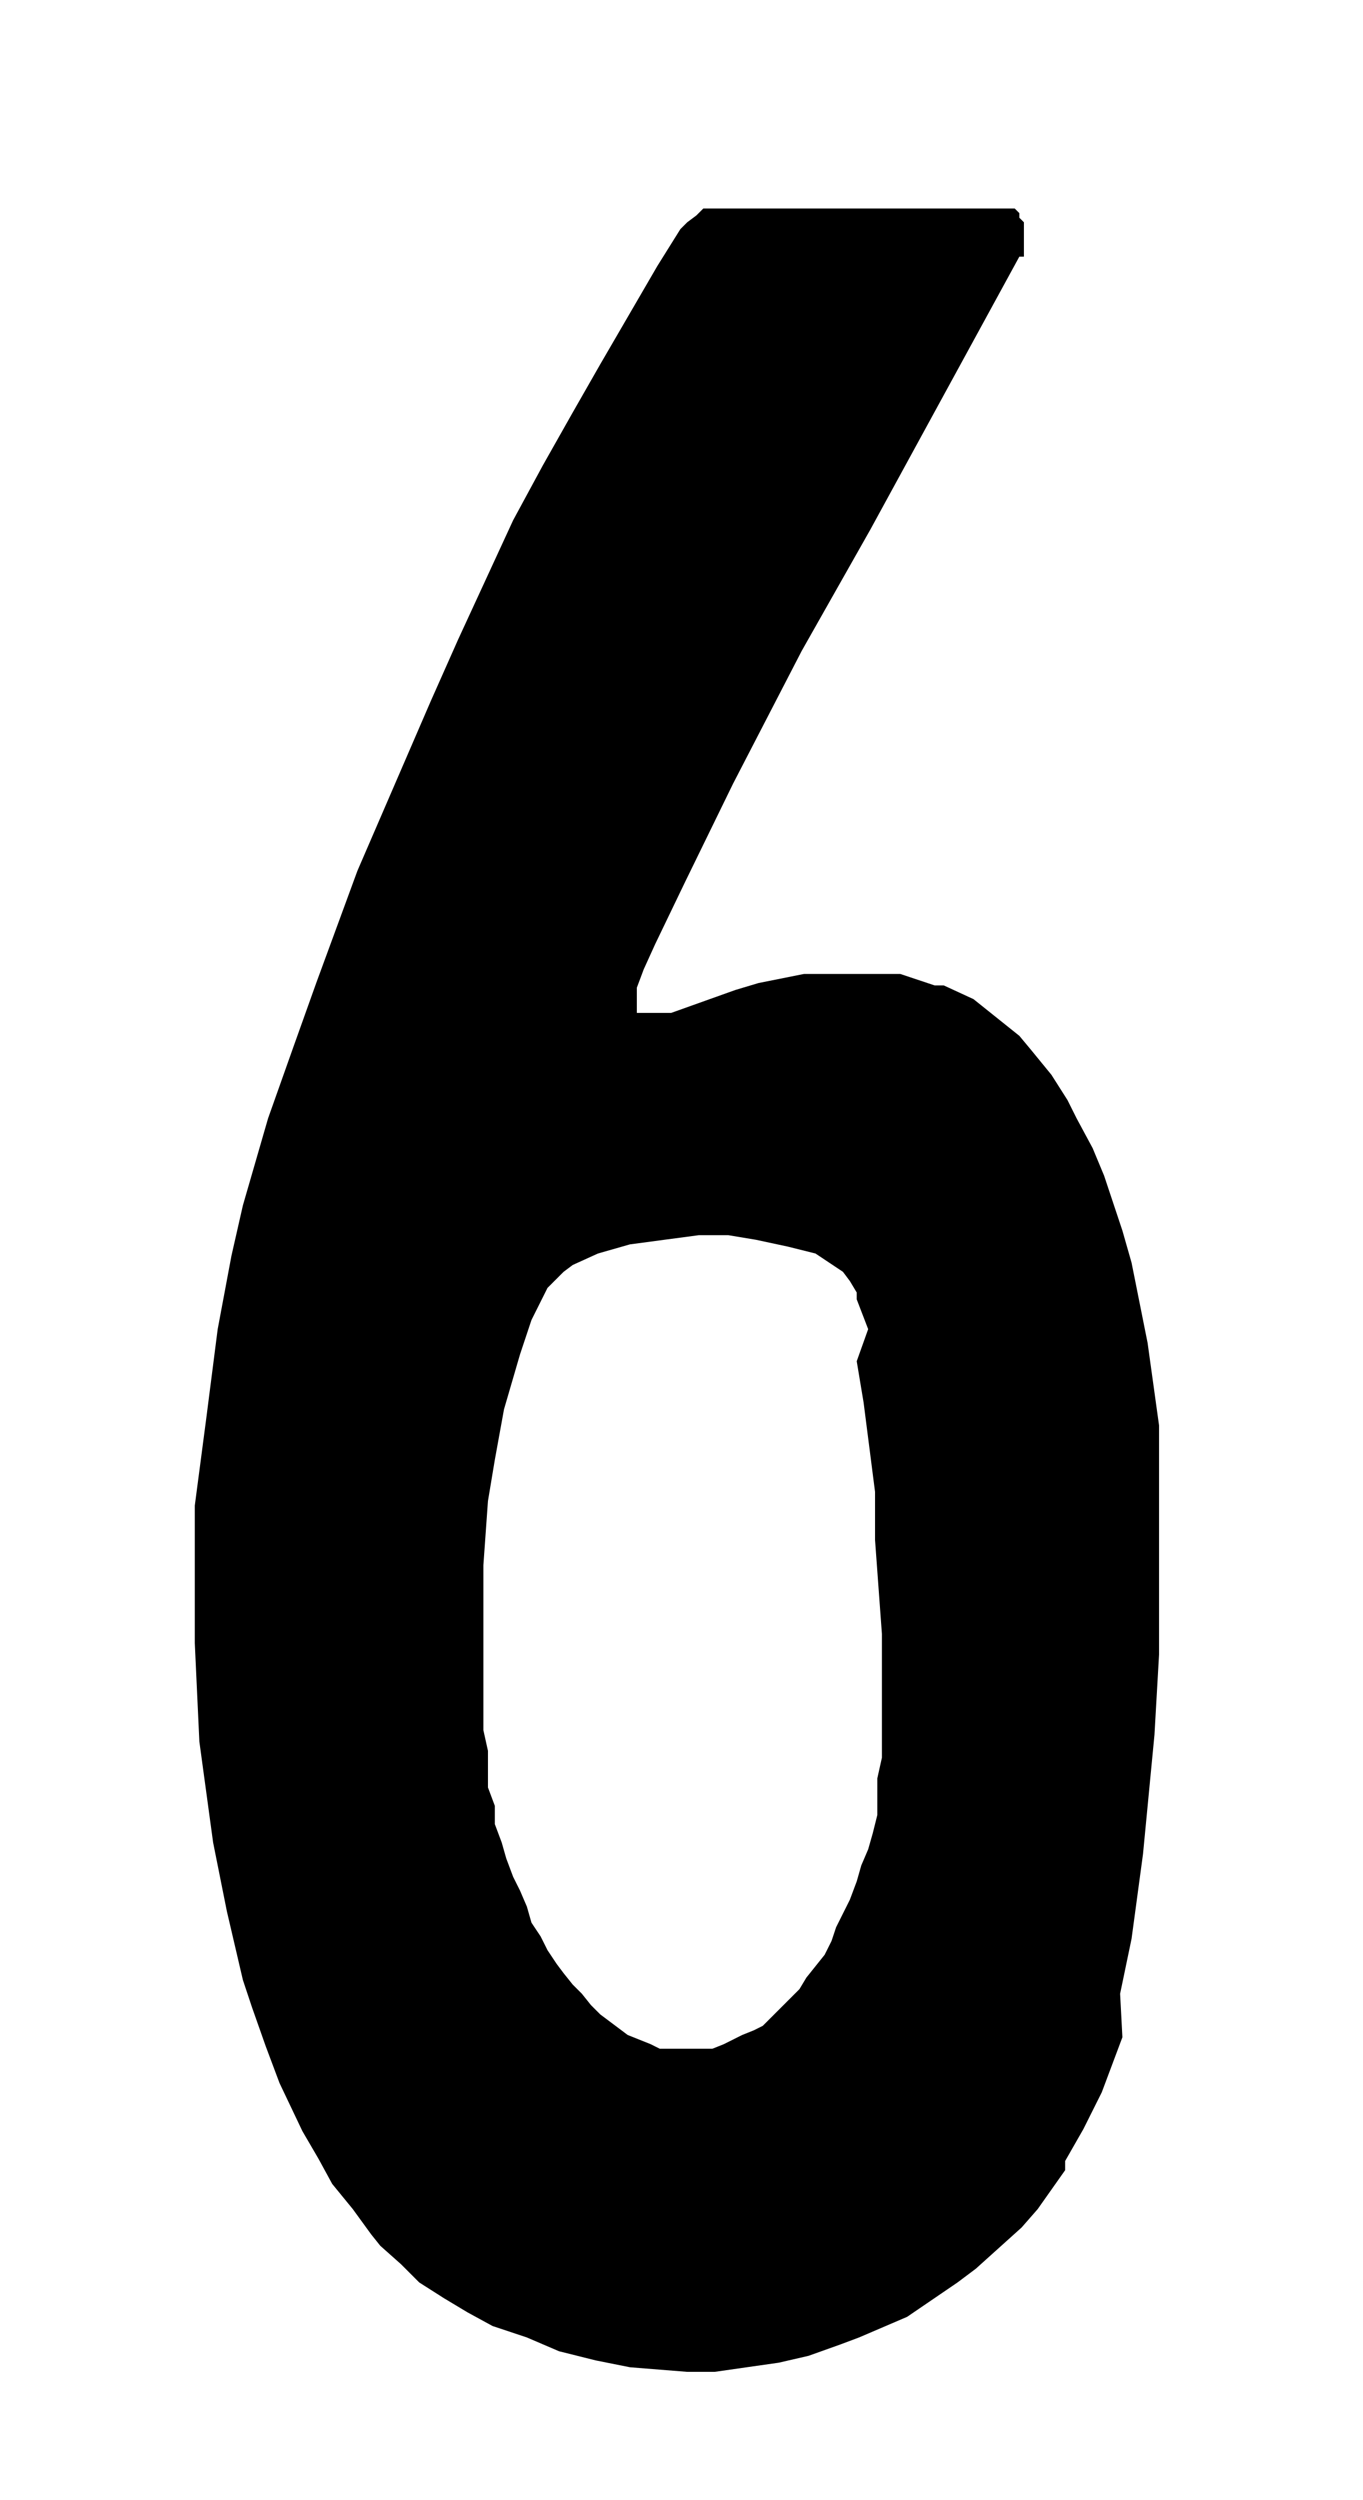 <svg id="Ebene_1" data-name="Ebene 1" xmlns="http://www.w3.org/2000/svg" width="21" height="38.5" viewBox="0 0 59.5 109.1">
  <path d="M15.6,38l1.6-3.7,1.6-3.7L20,27.9l1.2-2.6,1.2-2.6,1.3-2.4L25,18l1.2-2.1,2.5-4.3.5-.8.5-.8.3-.3.4-.3.3-.3H44.3l.2.2v.2l.2.2v1.5h-.2L38,23.1l-3,5.3-3,5.8-2.1,4.3-1.3,2.7-.5,1.1-.3.8v.5h0v.4h0v.2h1.5l2.8-1,1-.3,2-.4h4.2l1.5.5h.4l1.3.6,2,1.6.5.6.9,1.1.7,1.1.4.8.7,1.3.5,1.2.8,2.4.4,1.4.7,3.5.5,3.6v10l-.2,3.5-.5,5.2-.5,3.7-.5,2.4L49,88.9l-.9,2.4-.8,1.6-.8,1.4v.4l-1.2,1.7-.7.8-2,1.8-.8.6-2.2,1.5-2.1.9-.8.3-1.4.5-1.3.3-2.8.4H30l-2.5-.2-1.5-.3-1.6-.4L23,102l-1.5-.5-1.1-.6-1-.6-1.1-.7-.8-.8-.9-.8-.4-.5-.8-1.1-.9-1.1-.6-1.1L13.2,93l-1-2.1-.6-1.6L11,87.6l-.4-1.2-.7-3-.6-3L8.7,76l-.2-4.3v-6L9,61.9,9.5,58l.6-3.2.5-2.2,1.1-3.8,1.1-3.1,1-2.8ZM25,55.2l-.4.3-.3.3-.4.4-.7,1.4-.5,1.5L22,61.5l-.4,2.2-.3,1.8-.2,2.8v7.2l.2.9V78l.3.8v.8l.3.8.2.7.3.8.3.6.3.7.2.7.4.6.3.6.4.6.3.4.4.5.4.4.4.5.4.4.4.3.4.3.4.3.5.2.5.2.4.2h2.3l.5-.2.4-.2.4-.2.5-.2.4-.2.4-.4.4-.4.4-.4.4-.4.3-.5.4-.5.4-.5.3-.6.2-.6.3-.6.3-.6.3-.8.2-.7.3-.7.2-.7.2-.8V77.6l.2-.9V71.3l-.3-4.1V65.1l-.5-3.9-.3-1.8L37.9,58l-.5-1.3v-.3l-.3-.5-.3-.4-.6-.4-.6-.4-1.2-.3-1.4-.3-1.2-.2H30.5l-1.5.2-1.5.2-1.4.4Z"/>
</svg>
